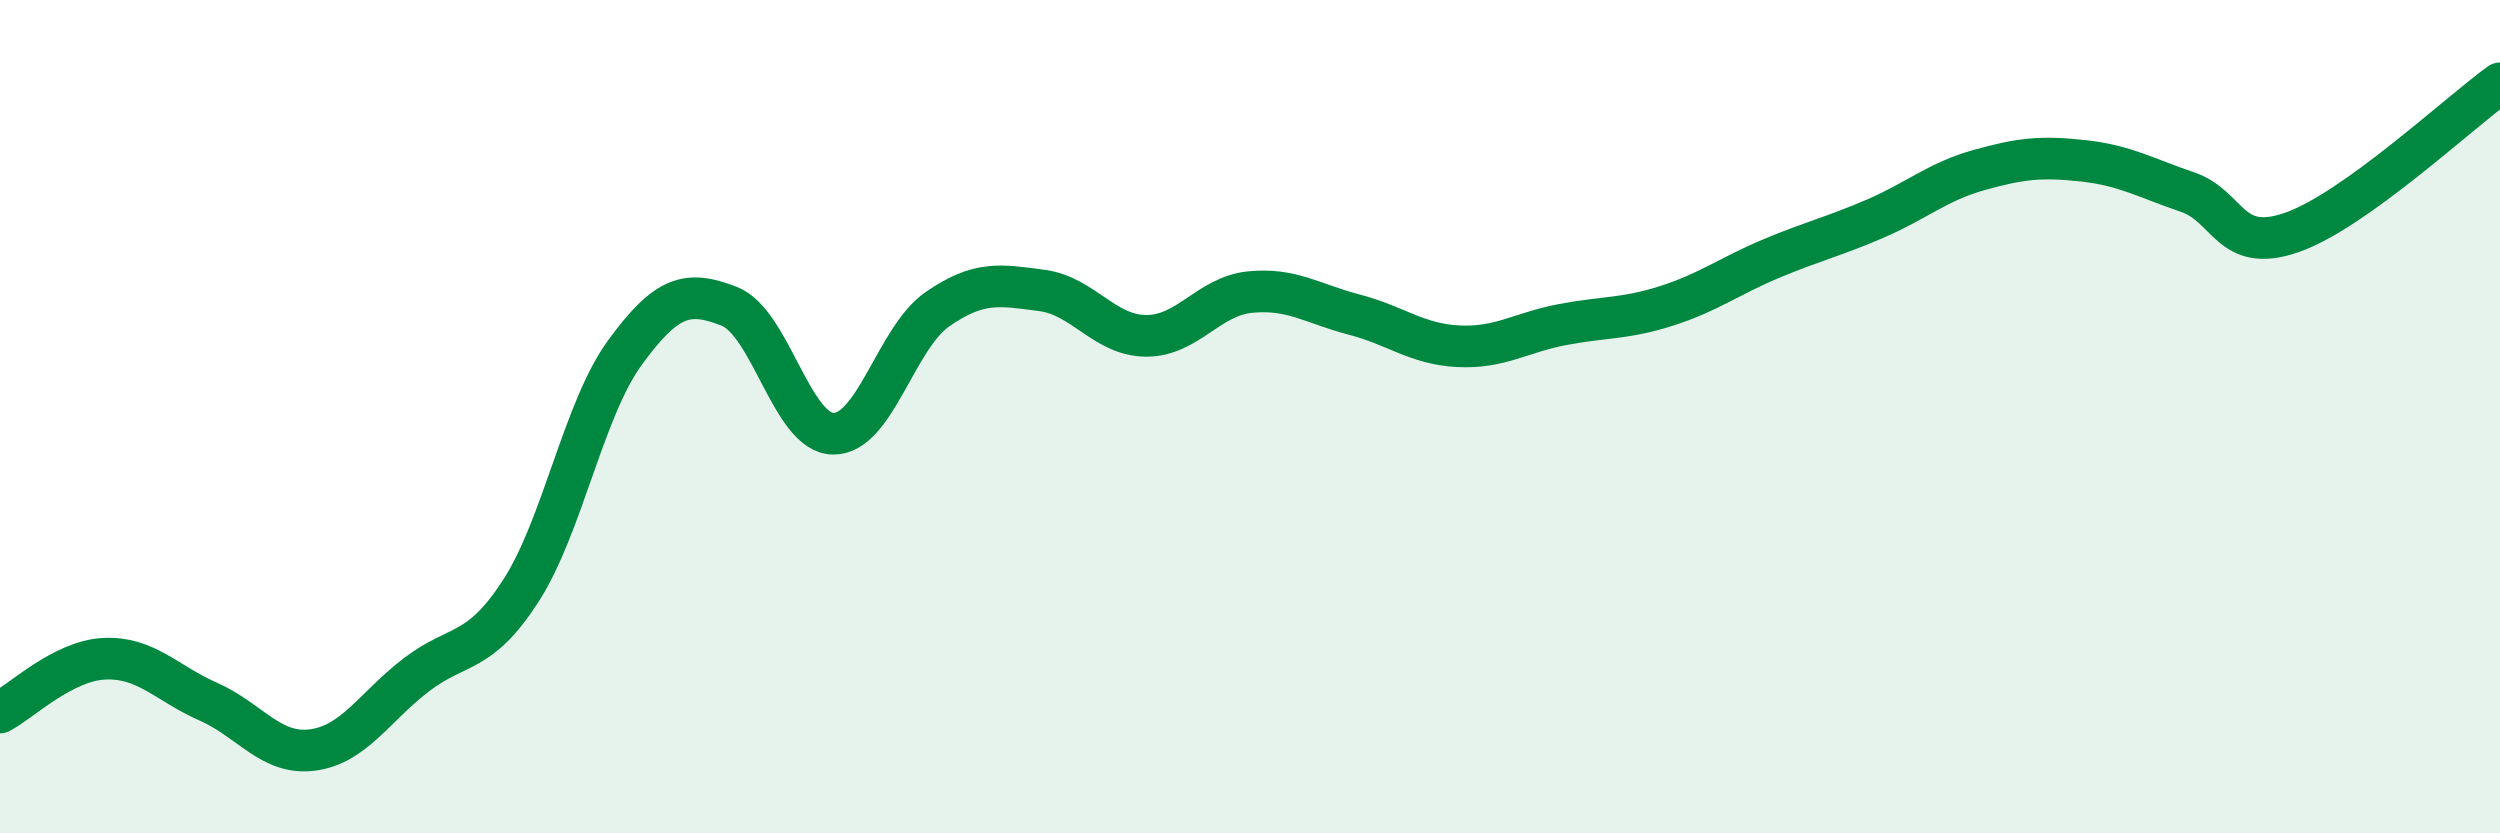 
    <svg width="60" height="20" viewBox="0 0 60 20" xmlns="http://www.w3.org/2000/svg">
      <path
        d="M 0,17.1 C 0.5,16.84 1.5,15.86 2.5,15.81 C 3.5,15.76 4,16.4 5,16.84 C 6,17.28 6.5,18.13 7.5,18 C 8.5,17.87 9,16.95 10,16.19 C 11,15.43 11.5,15.73 12.5,14.18 C 13.5,12.63 14,9.83 15,8.46 C 16,7.09 16.5,6.96 17.5,7.35 C 18.5,7.74 19,10.4 20,10.41 C 21,10.42 21.5,8.11 22.5,7.42 C 23.5,6.73 24,6.84 25,6.97 C 26,7.1 26.5,8.05 27.5,8.06 C 28.5,8.07 29,7.11 30,7.01 C 31,6.91 31.5,7.29 32.5,7.55 C 33.5,7.81 34,8.26 35,8.31 C 36,8.36 36.5,7.98 37.5,7.79 C 38.5,7.6 39,7.66 40,7.34 C 41,7.02 41.5,6.63 42.5,6.21 C 43.5,5.79 44,5.68 45,5.25 C 46,4.82 46.5,4.36 47.5,4.08 C 48.5,3.8 49,3.75 50,3.86 C 51,3.97 51.5,4.27 52.5,4.61 C 53.5,4.95 53.5,6.1 55,5.58 C 56.5,5.06 59,2.72 60,2L60 20L0 20Z"
        fill="#008740"
        opacity="0.1"
        stroke-linecap="round"
        stroke-linejoin="round"
      />
      <path
        d="M 0,17.1 C 0.5,16.84 1.5,15.86 2.5,15.81 C 3.5,15.76 4,16.4 5,16.84 C 6,17.28 6.5,18.13 7.5,18 C 8.5,17.87 9,16.95 10,16.19 C 11,15.43 11.5,15.73 12.5,14.18 C 13.5,12.63 14,9.83 15,8.46 C 16,7.09 16.5,6.96 17.5,7.35 C 18.5,7.74 19,10.4 20,10.41 C 21,10.42 21.5,8.11 22.5,7.42 C 23.5,6.73 24,6.84 25,6.97 C 26,7.1 26.5,8.05 27.5,8.06 C 28.5,8.07 29,7.11 30,7.01 C 31,6.91 31.5,7.29 32.5,7.55 C 33.5,7.81 34,8.26 35,8.31 C 36,8.36 36.5,7.98 37.5,7.79 C 38.5,7.6 39,7.66 40,7.34 C 41,7.02 41.5,6.63 42.5,6.21 C 43.5,5.79 44,5.68 45,5.25 C 46,4.82 46.5,4.36 47.5,4.08 C 48.5,3.8 49,3.75 50,3.86 C 51,3.97 51.5,4.27 52.5,4.61 C 53.5,4.95 53.5,6.1 55,5.58 C 56.5,5.06 59,2.72 60,2"
        stroke="#008740"
        stroke-width="1"
        fill="none"
        stroke-linecap="round"
        stroke-linejoin="round"
      />
    </svg>
  